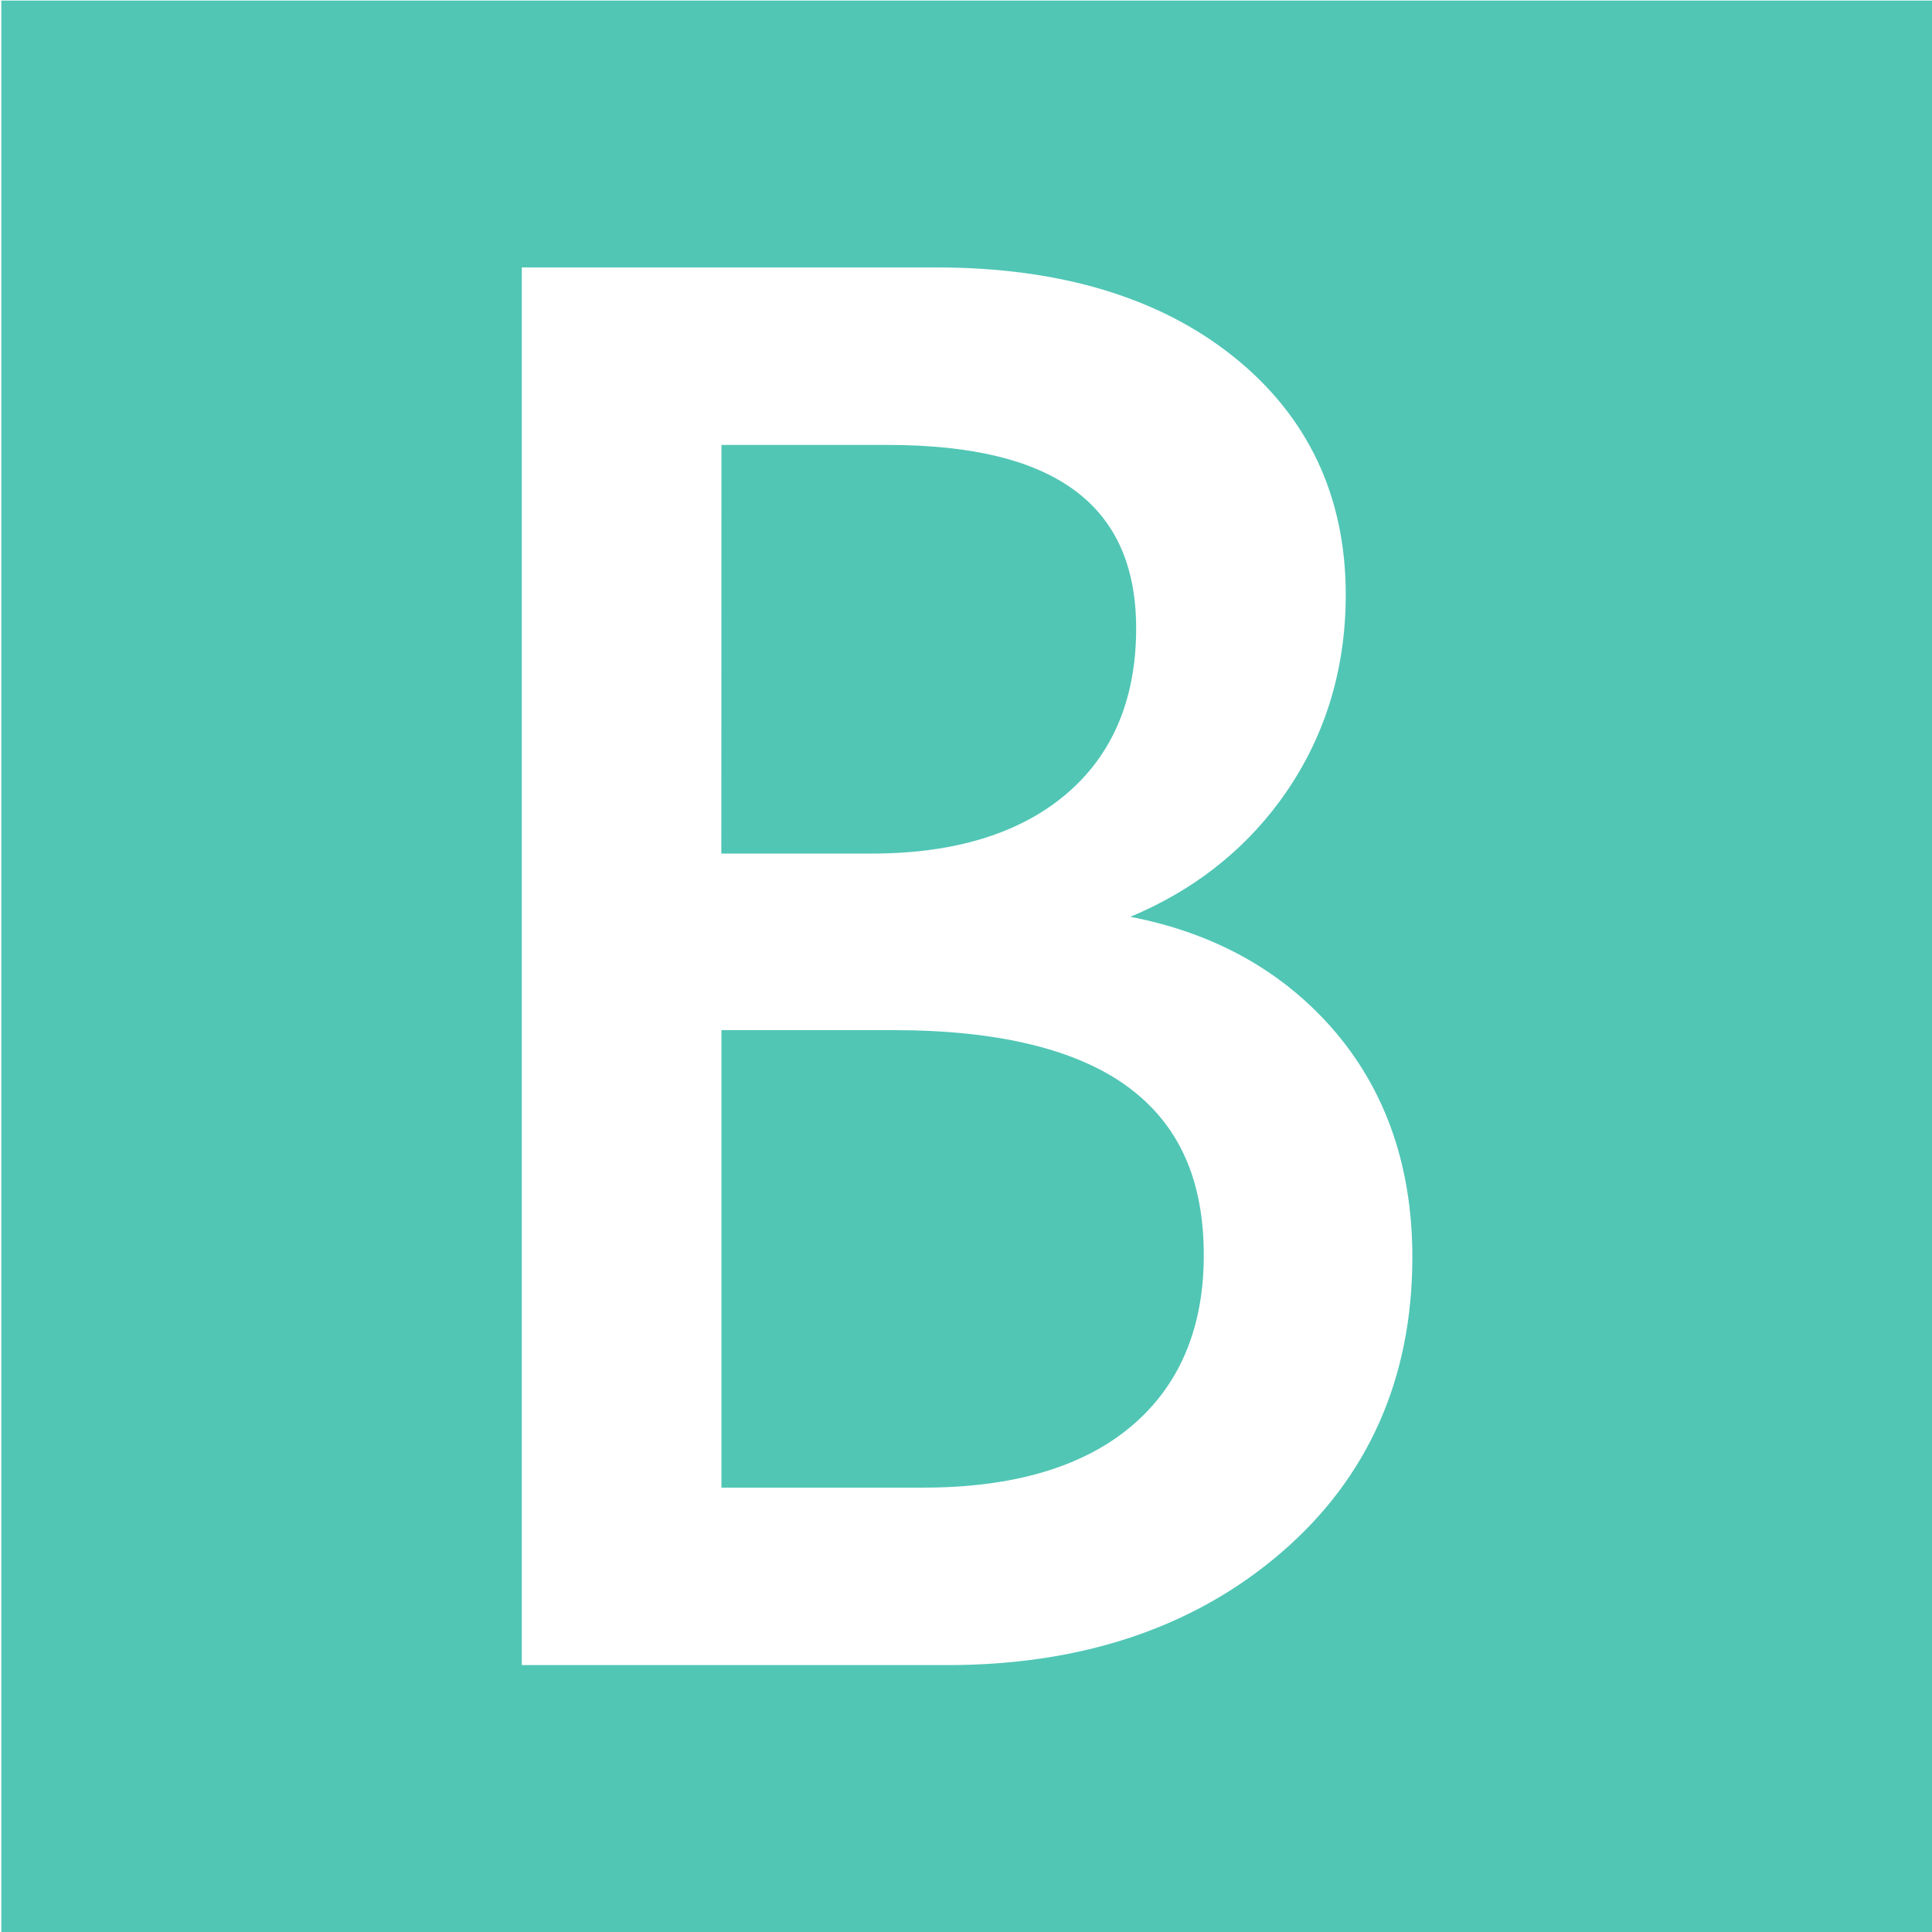 <?xml version="1.0" standalone="no"?><!DOCTYPE svg PUBLIC "-//W3C//DTD SVG 1.1//EN" "http://www.w3.org/Graphics/SVG/1.1/DTD/svg11.dtd"><svg t="1534241957238" class="icon" style="" viewBox="0 0 1024 1024" version="1.1" xmlns="http://www.w3.org/2000/svg" p-id="32875" xmlns:xlink="http://www.w3.org/1999/xlink" width="200" height="200"><defs><style type="text/css"></style></defs><path d="M565.408 420.627c24.407-20.854 36.779-50.323 36.779-87.571 0-65.43-43.04-97.223-131.62-97.223H382.384l-0.073 216.573H462.131c43.873 0 78.606-10.69 103.277-31.779zM597.933 576.157c-26.94-19.904-68.868-30.155-123.972-30.155h-91.578v242.472h107.109c47.617 0 84.748-11.012 110.356-32.731 25.329-21.482 38.184-51.886 38.184-90.379 0.001-40.128-13.16-69.304-40.099-89.207z" fill="#51C6B5" p-id="32876"></path><path d="M0.702 0.292v1023.708h1023.708V0.292H0.702z m678.294 822.695c-45.906 39.515-105.383 59.551-176.794 59.551H276.547V141.754h220.009c65.064 0 117.931 15.867 157.095 47.178 39.559 31.618 59.625 74.102 59.625 126.238 0 41.255-11.86 78.211-35.274 109.858C658.098 451.894 631.642 472.368 599.074 485.925c42.12 8.102 76.853 26.616 103.453 55.178 30.55 32.816 46.052 74.935 46.052 125.185 0 64.245-23.399 116.995-69.583 156.7z" fill="#51C6B5" p-id="32877"></path></svg>